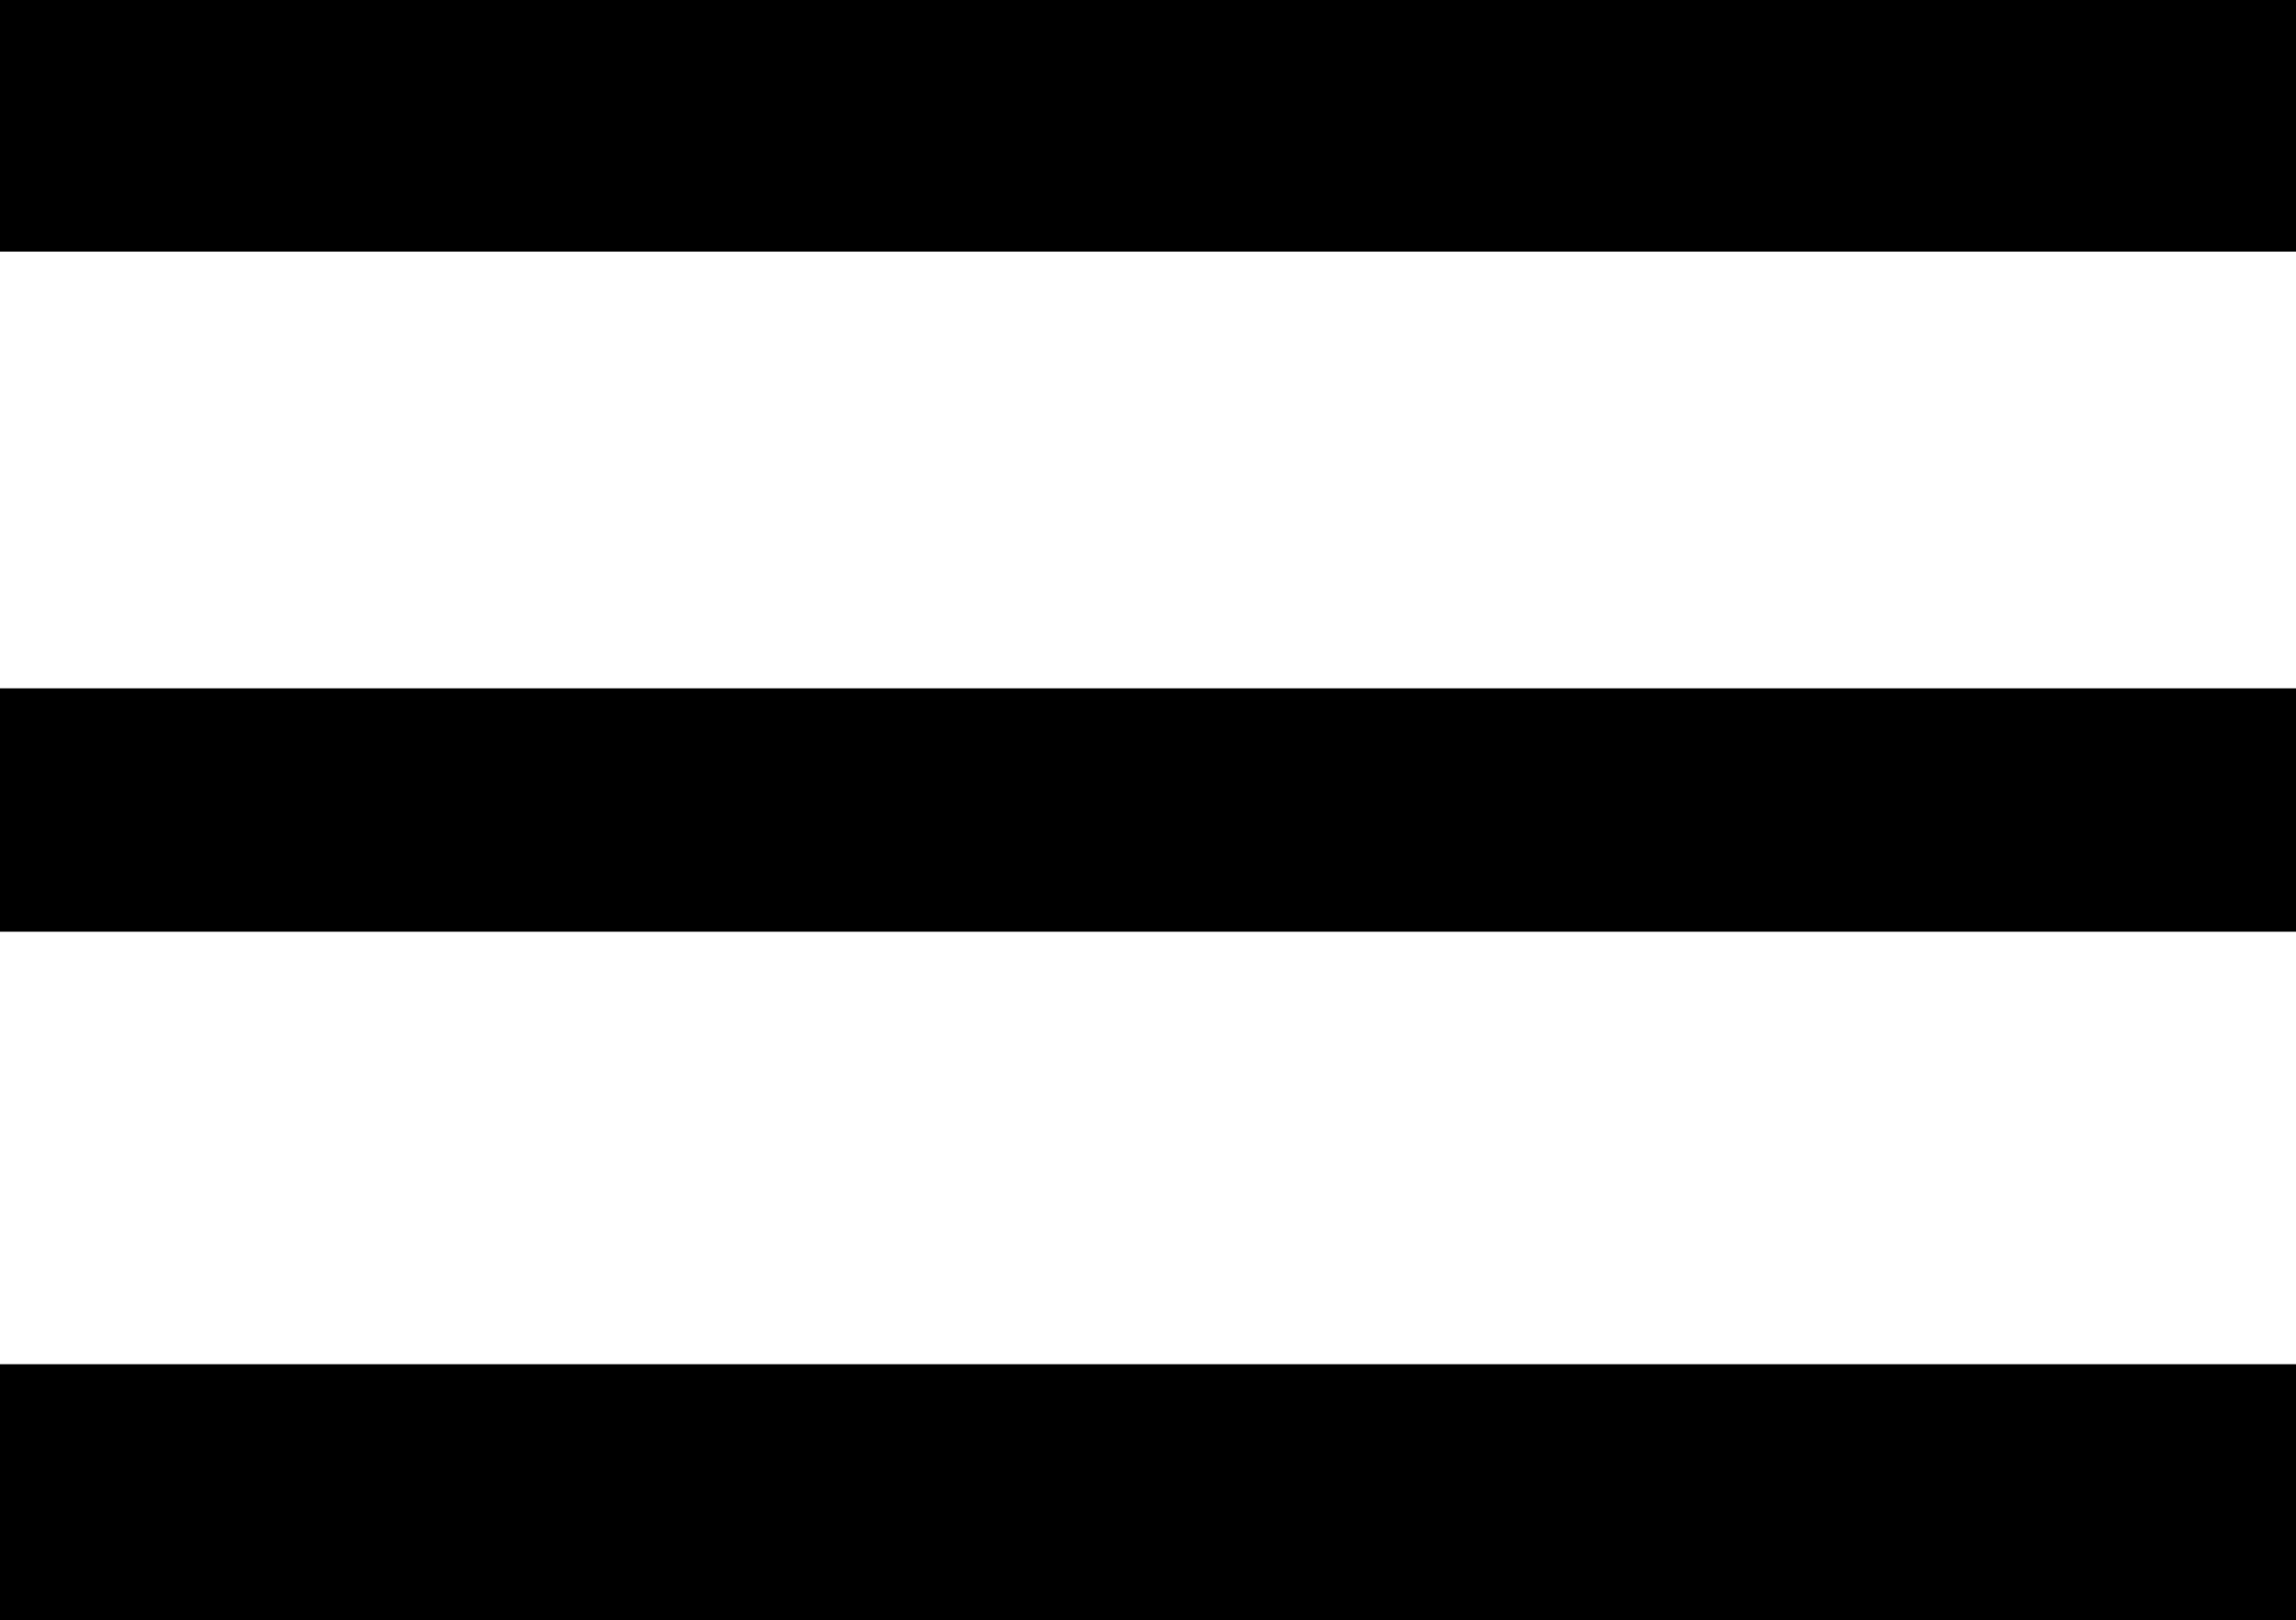 <svg xmlns="http://www.w3.org/2000/svg" viewBox="0 0 11.04 7.79"><title>자산 1</title><rect y="6.56" width="11.04" height="1.23"/><rect y="3.31" width="11.04" height="1.17"/><rect width="11.04" height="1.21"/></svg>